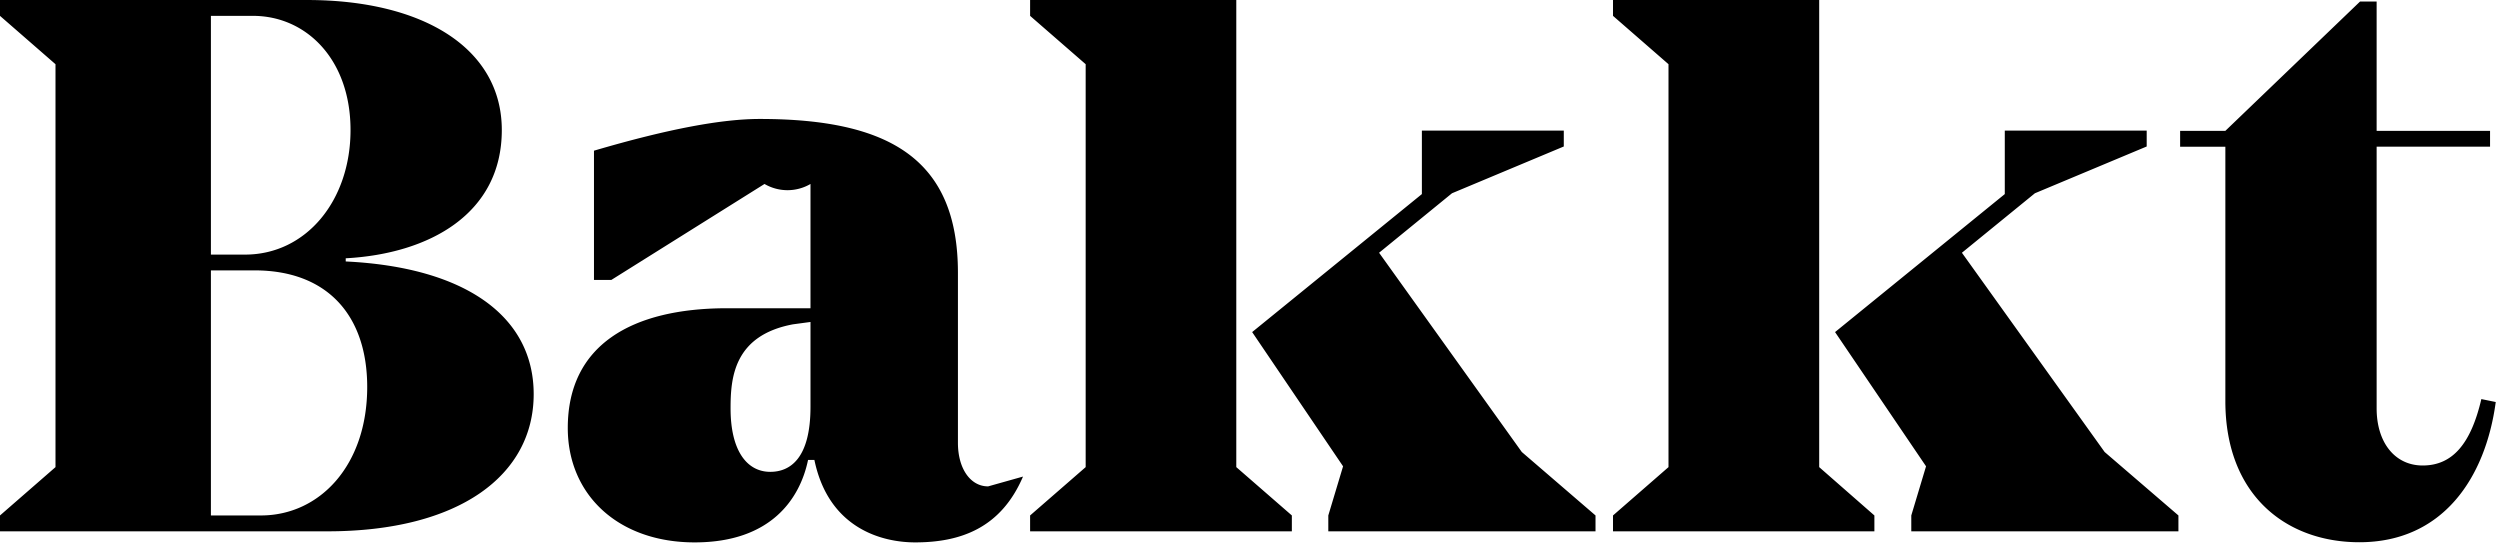 <svg height="83" width="382" xmlns="http://www.w3.org/2000/svg"><path d="m81.547 60.224c0 12.404-11.389 20.962-31.505 20.962h-50.042v-2.424l8.48-7.386v-61.566l-8.48-7.386v-2.424h46.896c17.805 0 29.78 7.397 29.78 19.868 0 12.832-11.118 18.91-23.849 19.598v.484c18.301.88 28.72 8.4 28.72 20.274zm-49.32-57.8v36.478h5.22c9.325 0 16.113-8.243 16.113-19.034 0-10.79-6.765-17.444-14.906-17.444h-6.427zm23.882 56.707c0-10.904-6.067-17.816-17.207-17.816h-6.676v37.447h7.645c8.965 0 16.238-7.634 16.238-19.631zm100.208 13.689c-3.382 7.893-9.573 10.058-16.485 10.058-4.961 0-13.204-2.053-15.392-12.596h-.97c-1.206 5.819-5.57 12.596-17.319 12.596-11.75 0-19.395-7.33-19.395-17.478 0-12.72 9.822-18.3 24.356-18.3h12.73v-18.99a6.968 6.968 0 0 1 -7.024 0l-23.398 14.659h-2.66v-19.744c11.512-3.382 19.63-4.848 25.325-4.848 19.868 0 30.287 6.179 30.287 23.51v25.968c0 4.003 1.94 6.664 4.612 6.664zm-32.474-10.656v-12.967l-2.673.36c-9.088 1.703-9.539 8.243-9.539 12.844 0 6.55 2.548 9.697 6.066 9.697 2.955 0 6.146-1.94 6.146-9.934zm65.062 9.212 8.49 7.386v2.424h-39.995v-2.424l8.49-7.386v-61.566l-8.49-7.386v-2.424h31.505zm54.89 7.386v2.424h-40.83v-2.424l2.256-7.51-13.892-20.51 25.934-21.086v-9.698h21.684v2.425l-17.083 7.148-11.14 9.089 21.807 30.445zm34.178-7.386 8.434 7.386v2.424h-39.94v-2.424l8.48-7.386v-61.566l-8.48-7.386v-2.424h31.506zm54.89 7.386v2.424h-40.818v-2.424l2.255-7.51-13.903-20.51 25.934-21.086v-9.698h21.684v2.425l-17.083 7.148-11.152 9.089 21.808 30.445zm48.487-17.332c-1.568 11.637-8.119 21.424-20.838 21.424-11.152 0-20.477-7.149-20.477-21.56v-38.877h-6.912v-2.424h6.912l20.578-19.756h2.537v19.755h17.331v2.424h-17.33v39.985c0 5.21 2.785 8.727 7.036 8.727 4.6 0 7.385-3.383 8.964-10.148z"/></svg>